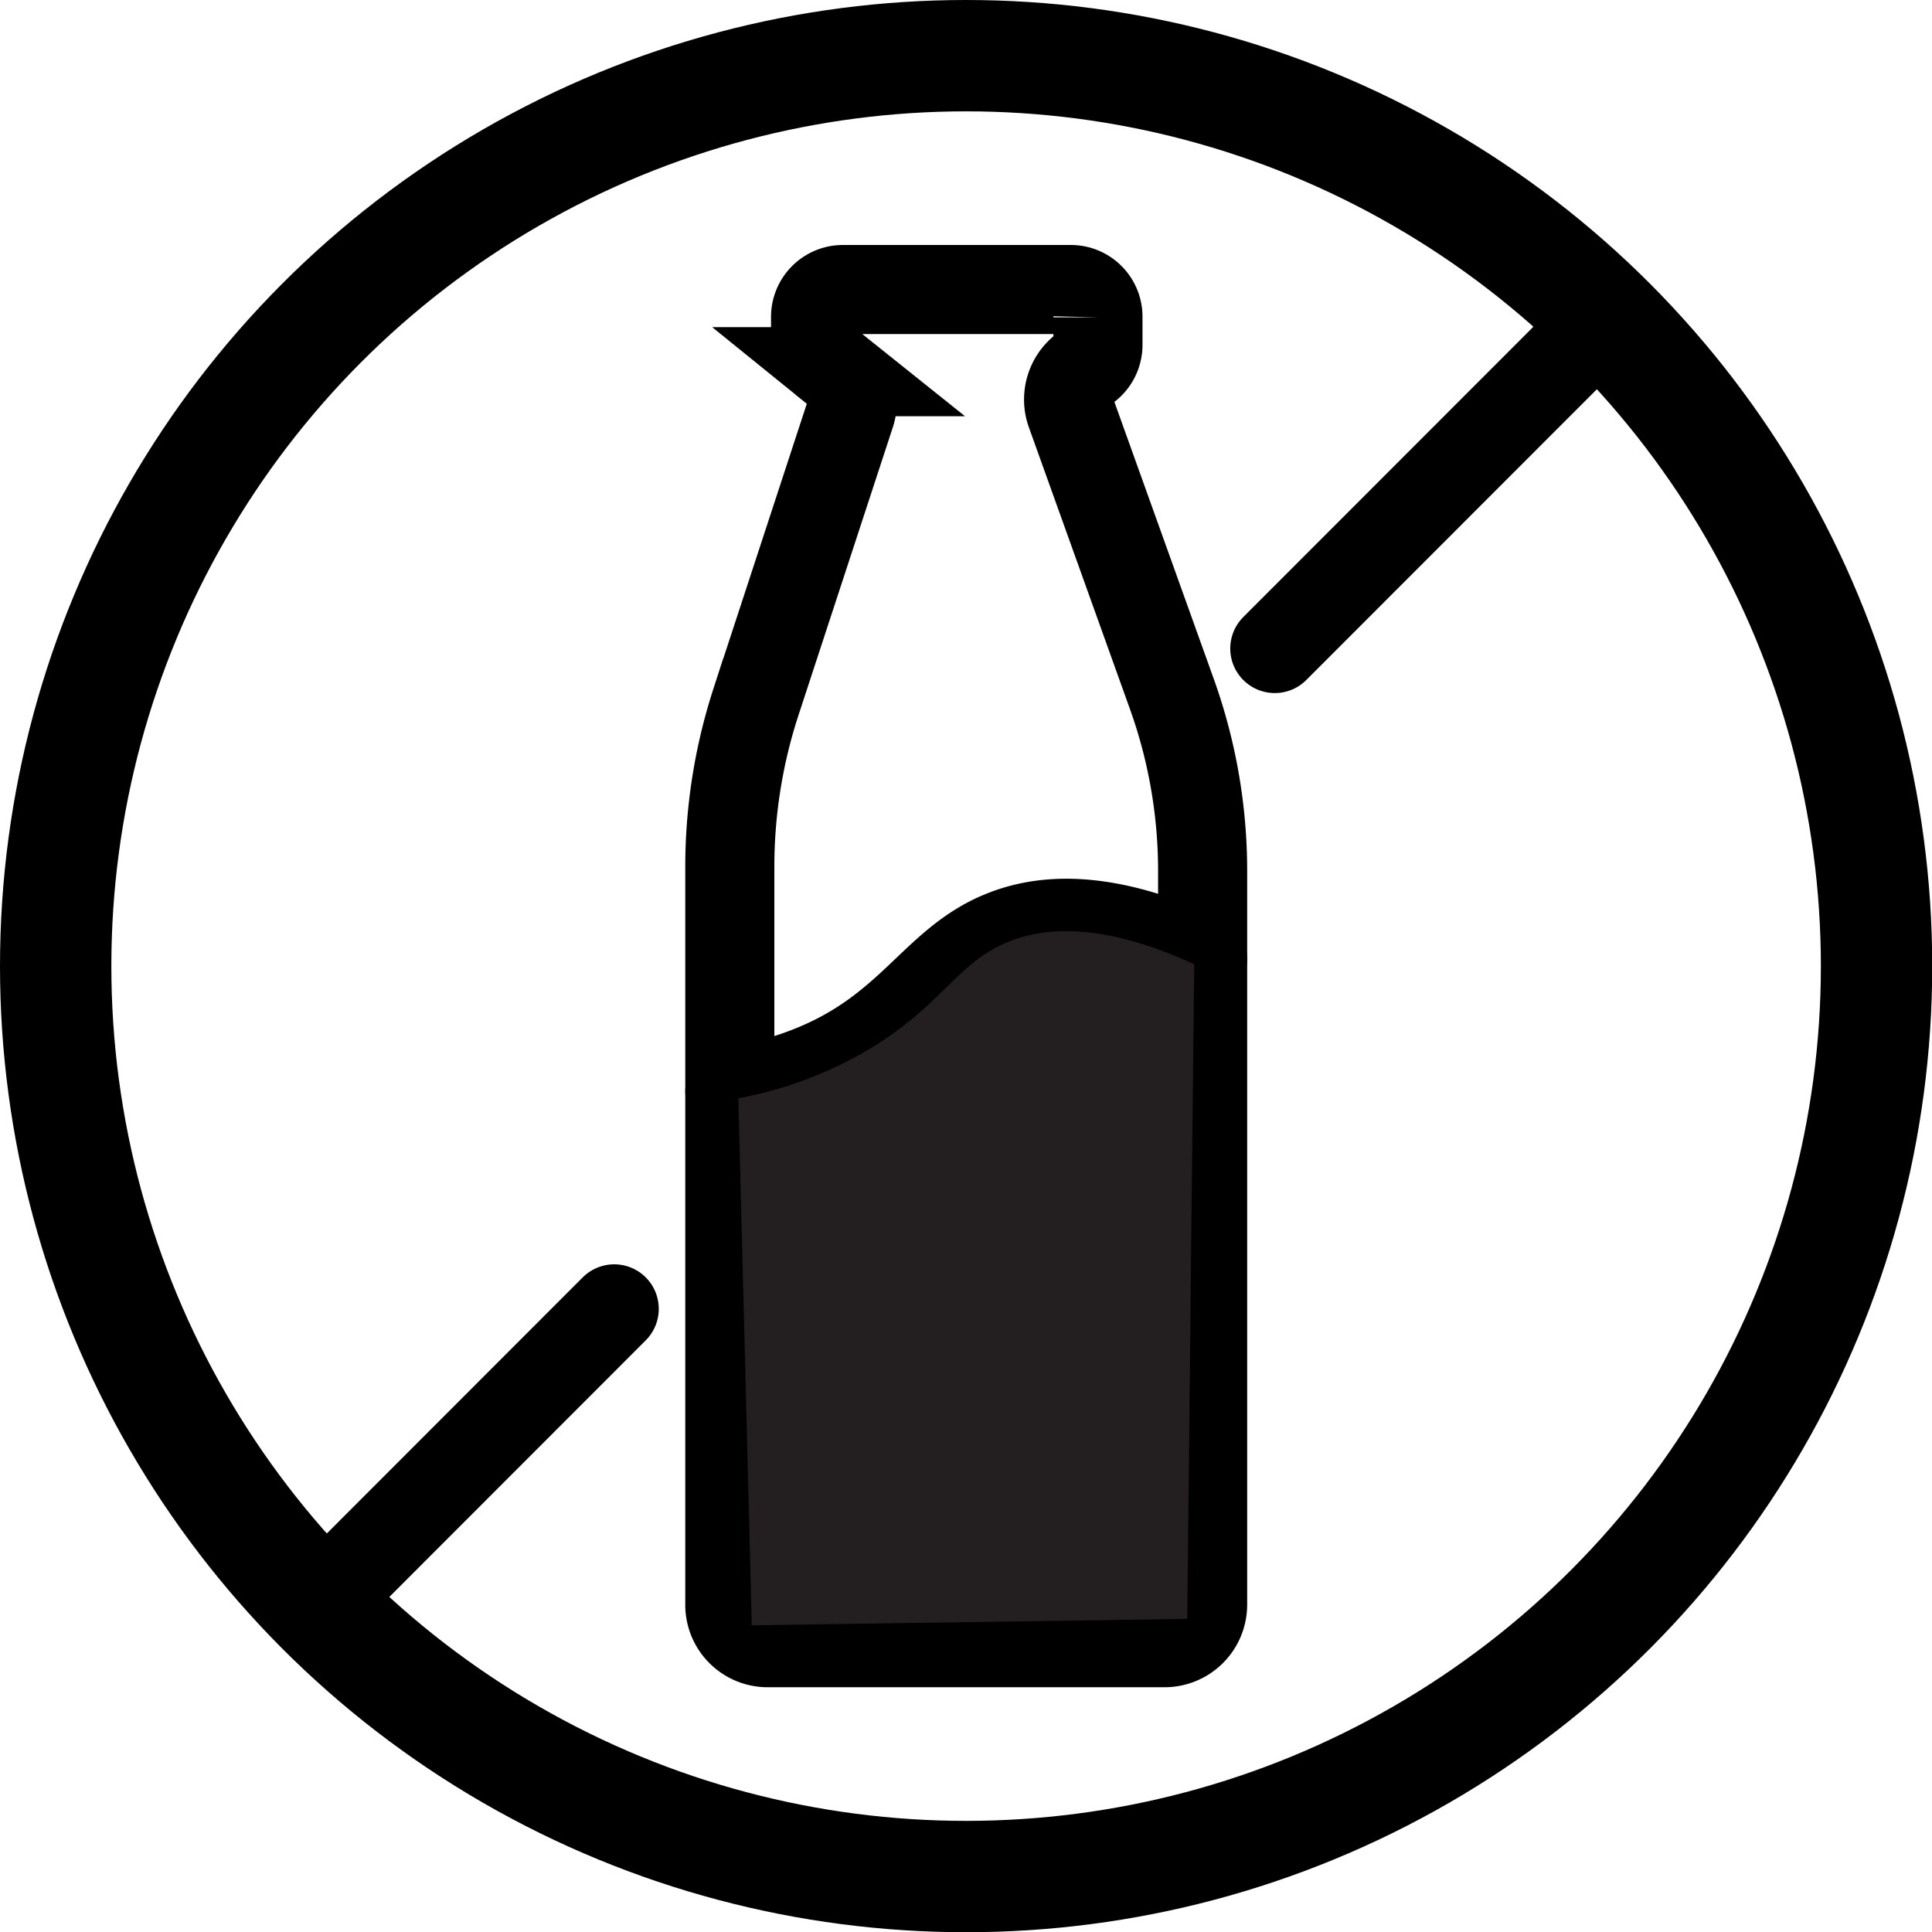<svg xmlns="http://www.w3.org/2000/svg" viewBox="0 0 86.75 86.75"><defs><style>.cls-1,.cls-2,.cls-3{fill:none;}.cls-1,.cls-2,.cls-3,.cls-4{stroke:#000;}.cls-1,.cls-2{stroke-miterlimit:10;}.cls-1{stroke-width:5px;}.cls-2,.cls-3{stroke-width:4px;}.cls-3,.cls-4{stroke-linecap:round;stroke-linejoin:round;}.cls-4{fill:#231f20;stroke-width:0.75px;}</style></defs><g id="Layer_2" data-name="Layer 2"><g id="Layer_2-2" data-name="Layer 2"><circle class="cls-1" cx="43.38" cy="43.38" r="40.88"/><path class="cls-2" d="M34.48,73.76h17.8A1.71,1.71,0,0,0,54,72.05V39.11a23.53,23.53,0,0,0-1.4-8L48.08,18.51a1.71,1.71,0,0,1,.67-2h0a1.23,1.23,0,0,0,.55-1l0-1.26A1.22,1.22,0,0,0,48.09,13H37.85a1.23,1.23,0,0,0-1.23,1.23V15.3a1.21,1.21,0,0,0,.46.95l.55.44a1.73,1.73,0,0,1,.56,1.87l-4.26,13A23.89,23.89,0,0,0,32.77,39v33.1A1.7,1.7,0,0,0,34.48,73.76Z"/><line class="cls-3" x1="57.24" y1="29.12" x2="72.08" y2="14.27"/><line class="cls-3" x1="14.28" y1="72.08" x2="27.58" y2="58.77"/><path class="cls-3" d="M32.77,49a14.82,14.82,0,0,0,3.58-.92C40.9,46.29,41.93,43.25,45,42c1.68-.69,4.45-1.07,9,1.06"/><path class="cls-4" d="M33.39,73.36Q33.08,61.18,32.77,49a17.46,17.46,0,0,0,6.11-2.24C42.07,44.83,42.69,43,45,42c1.74-.75,4.51-1.06,9,1.06q-.16,15-.32,30Z"/></g></g></svg>